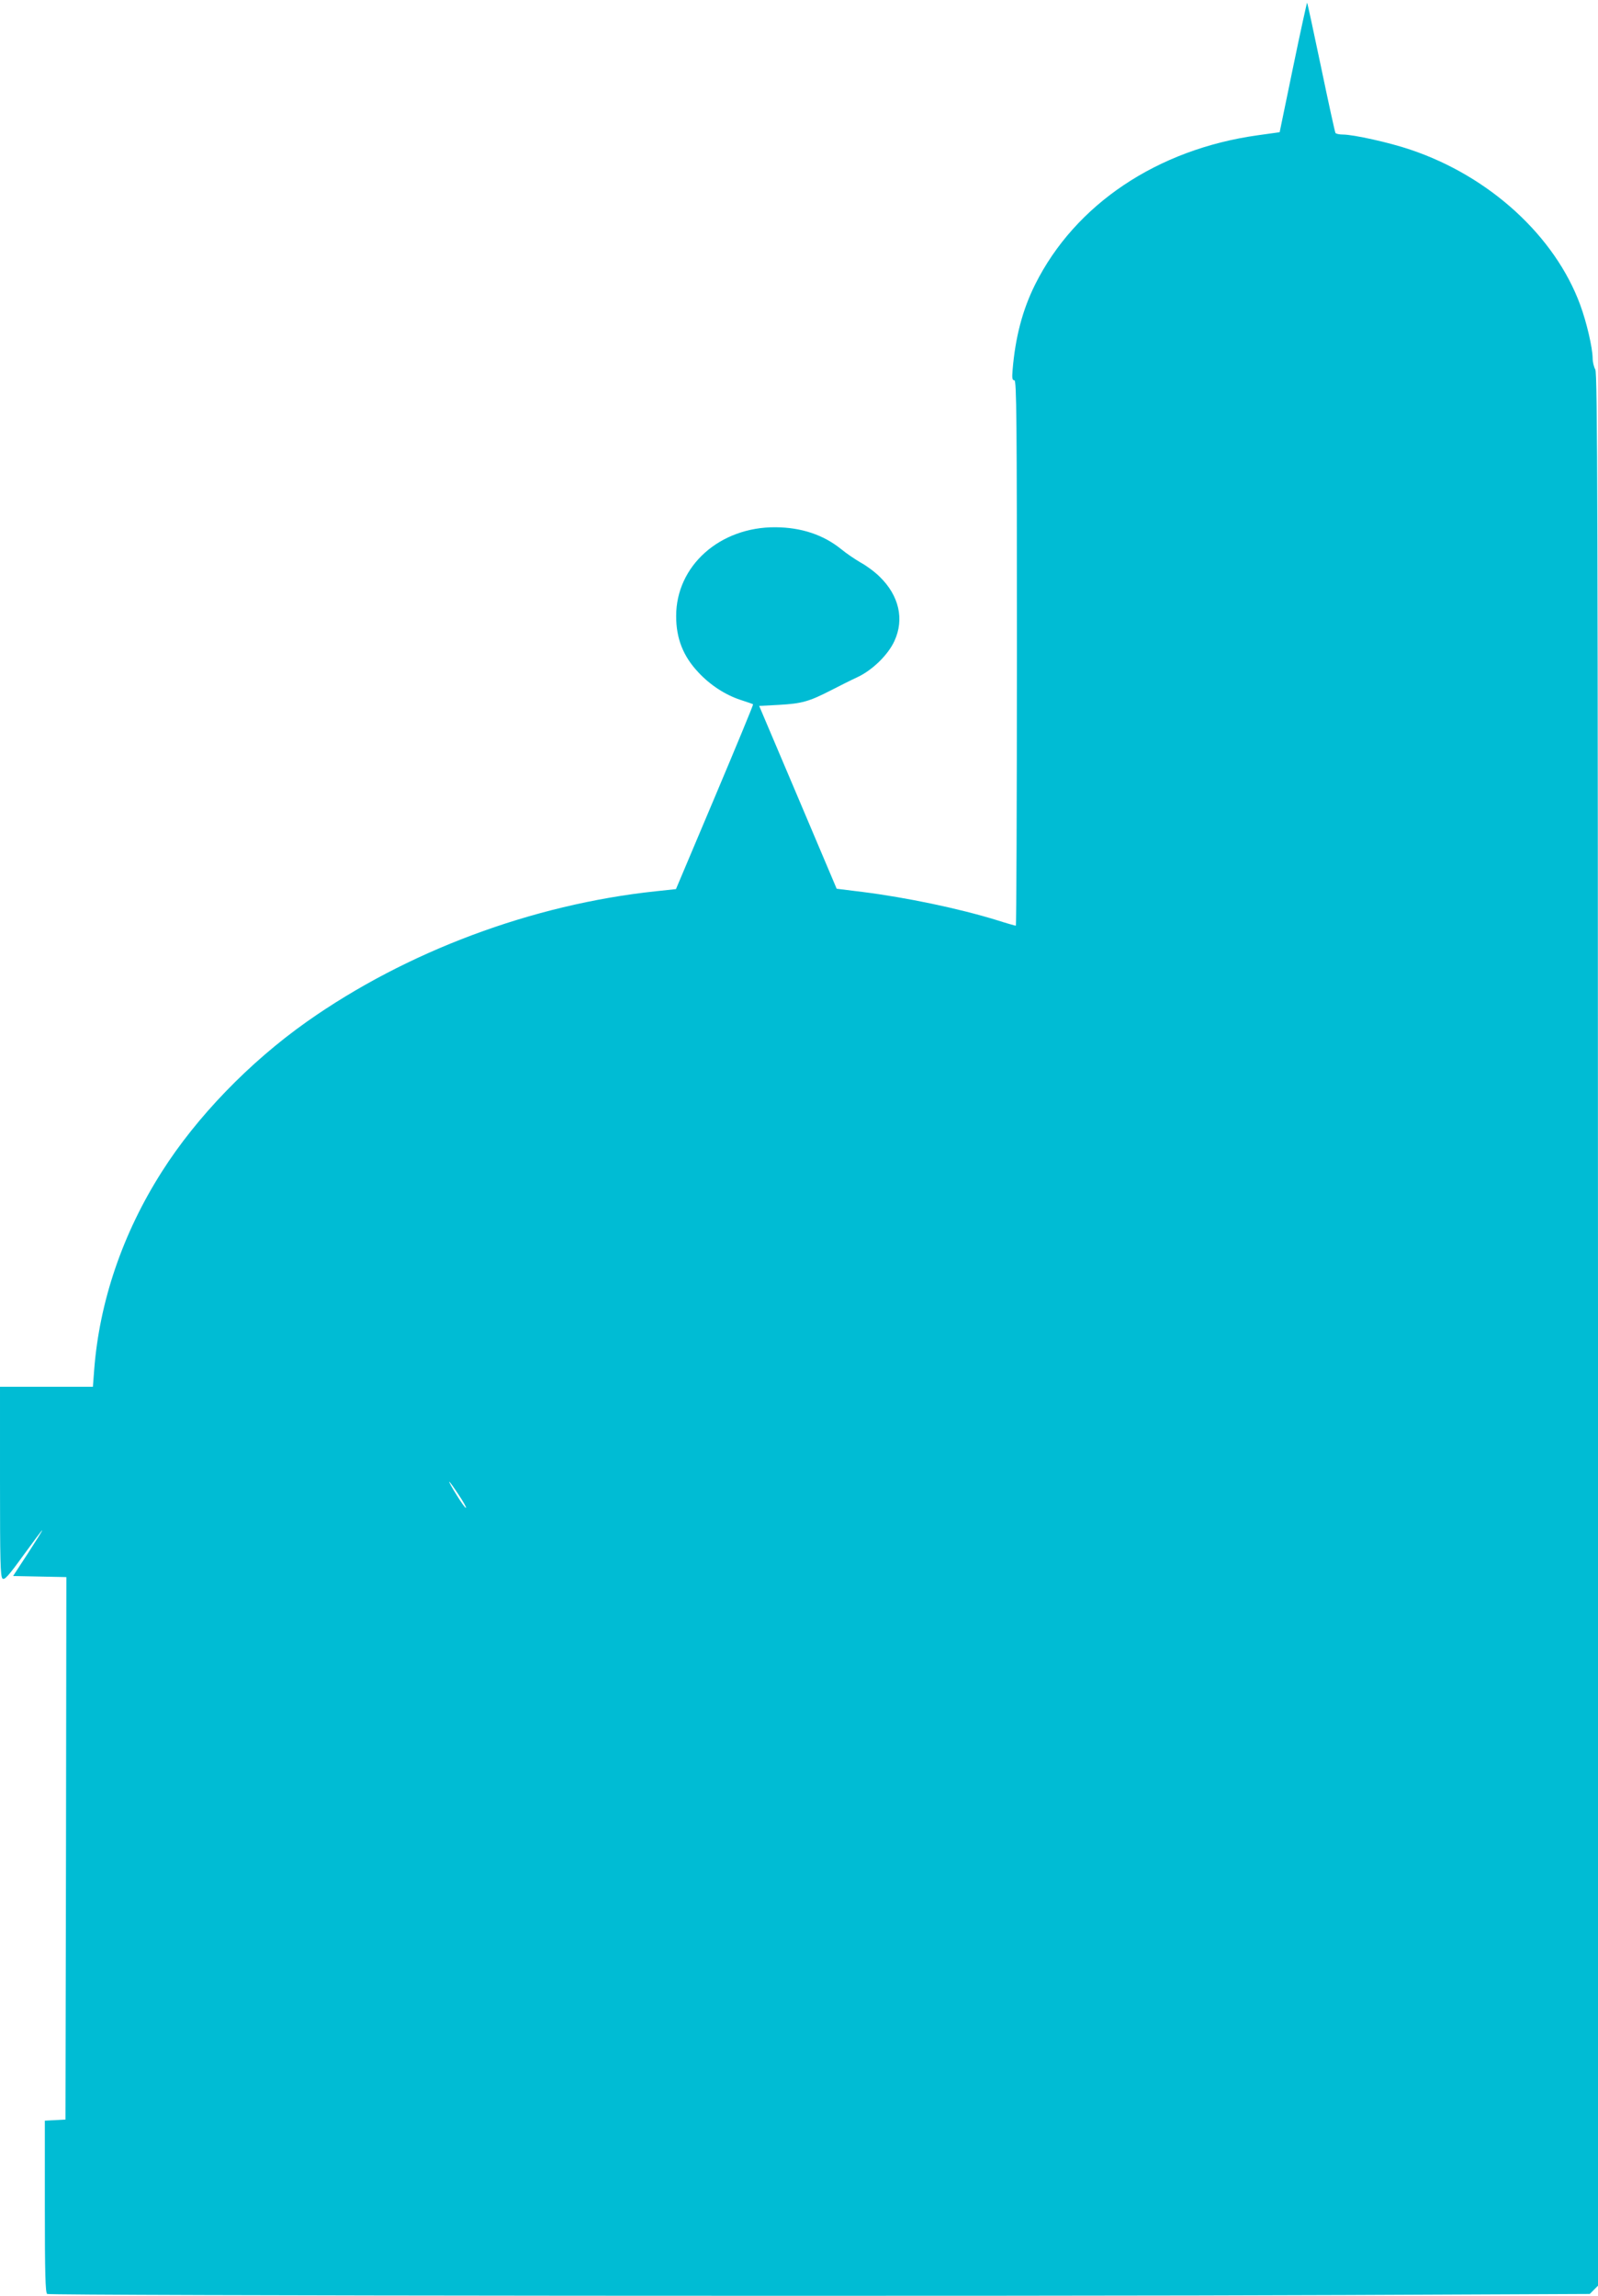 <?xml version="1.0" standalone="no"?>
<!DOCTYPE svg PUBLIC "-//W3C//DTD SVG 20010904//EN"
 "http://www.w3.org/TR/2001/REC-SVG-20010904/DTD/svg10.dtd">
<svg version="1.0" xmlns="http://www.w3.org/2000/svg"
 width="891pt" height="1280pt" viewBox="0 0 891 1280"
 preserveAspectRatio="xMidYMid meet">
<g transform="translate(0,1280) scale(0.1,-0.1)"
fill="#00bcd4" stroke="none">
<path d="M7210 12426 l-75 -363 -122 -17 c-560 -78 -1018 -385 -1241 -831 -71
-142 -111 -296 -126 -477 -4 -46 -2 -58 10 -58 12 0 14 -210 14 -1520 0 -836
-3 -1520 -6 -1520 -4 0 -50 13 -103 30 -214 66 -506 127 -751 158 l-145 18
-216 510 -216 509 111 6 c127 7 168 19 287 80 47 24 114 58 149 74 84 39 172
125 207 202 56 121 26 253 -82 358 -28 28 -76 63 -106 79 -29 17 -79 50 -109
75 -99 80 -222 121 -366 122 -311 2 -554 -215 -554 -495 0 -125 39 -224 124
-314 65 -70 149 -125 234 -153 37 -12 69 -23 71 -25 2 -2 -94 -234 -213 -516
l-217 -514 -112 -12 c-689 -73 -1390 -335 -1946 -727 -320 -226 -615 -531
-809 -837 -219 -344 -348 -725 -377 -1105 l-7 -93 -259 0 -259 0 0 -529 c0
-440 2 -530 14 -540 11 -10 33 14 116 129 56 77 103 140 105 140 3 0 -33 -57
-79 -128 l-83 -127 149 -3 148 -3 -2 -1512 -3 -1512 -58 -3 -57 -3 0 -479 c0
-372 3 -481 13 -487 15 -10 5406 -14 7246 -6 l1355 6 23 23 23 23 0 5328 c-1
4600 -3 5331 -15 5353 -8 14 -15 43 -15 65 -1 58 -33 197 -69 295 -141 384
-506 718 -948 866 -114 39 -317 84 -375 84 -20 0 -39 4 -42 9 -3 5 -39 169
-80 366 -41 196 -76 358 -78 360 -1 2 -37 -160 -78 -359z m-4654 -7956 c26
-39 45 -72 42 -75 -3 -3 -26 29 -51 70 -26 41 -45 75 -42 75 3 0 26 -32 51
-70z"/>
</g>
</svg>
